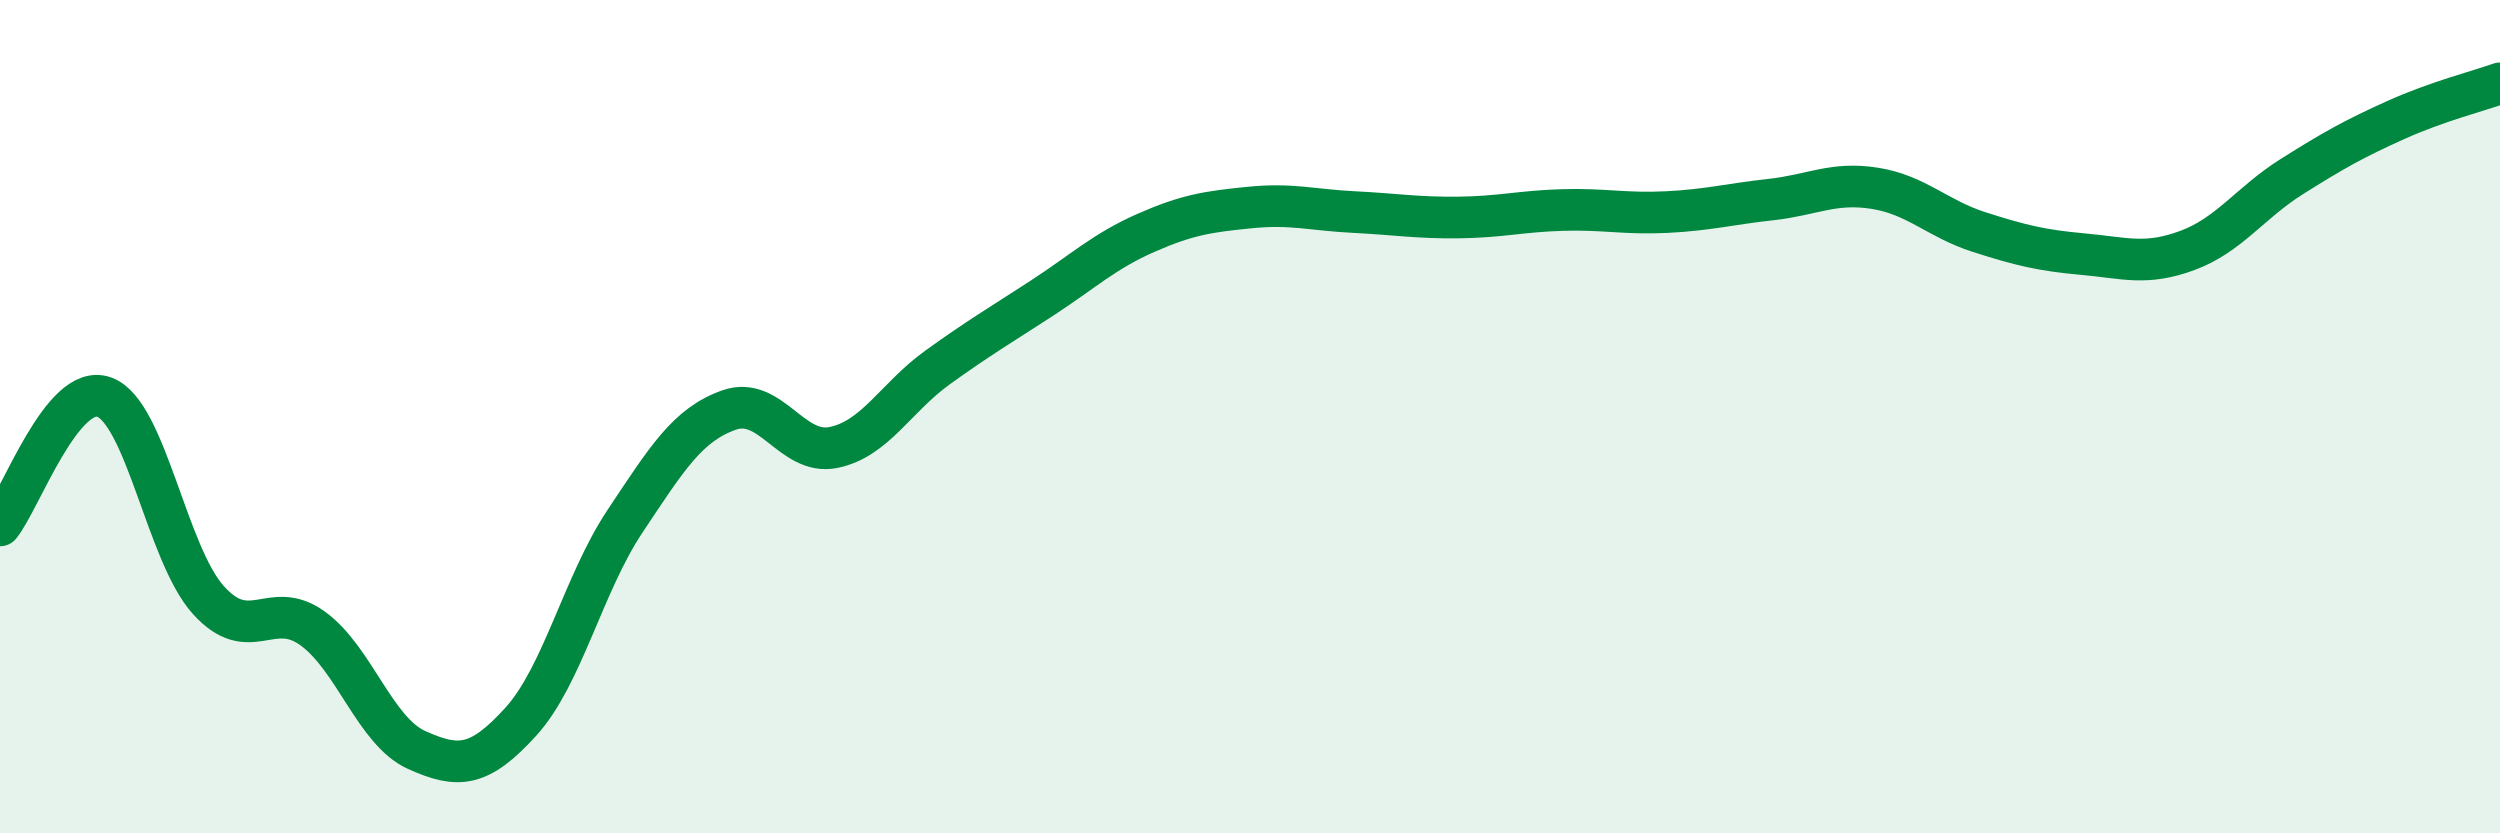 
    <svg width="60" height="20" viewBox="0 0 60 20" xmlns="http://www.w3.org/2000/svg">
      <path
        d="M 0,12.61 C 0.5,11.99 1.5,9.17 2.5,9.53 C 3.5,9.89 4,13.29 5,14.4 C 6,15.51 6.5,14.36 7.5,15.08 C 8.5,15.8 9,17.55 10,18 C 11,18.45 11.5,18.42 12.5,17.32 C 13.5,16.22 14,14.01 15,12.51 C 16,11.01 16.5,10.19 17.5,9.84 C 18.5,9.49 19,10.94 20,10.74 C 21,10.54 21.5,9.54 22.5,8.82 C 23.5,8.1 24,7.81 25,7.16 C 26,6.51 26.5,6.03 27.5,5.59 C 28.5,5.15 29,5.08 30,4.98 C 31,4.88 31.5,5.04 32.5,5.09 C 33.5,5.14 34,5.23 35,5.22 C 36,5.21 36.5,5.07 37.5,5.04 C 38.5,5.01 39,5.14 40,5.09 C 41,5.04 41.5,4.9 42.5,4.79 C 43.5,4.68 44,4.36 45,4.52 C 46,4.68 46.5,5.25 47.5,5.57 C 48.5,5.89 49,6.01 50,6.1 C 51,6.19 51.5,6.38 52.5,6.01 C 53.5,5.64 54,4.87 55,4.24 C 56,3.61 56.5,3.33 57.5,2.88 C 58.5,2.43 59.5,2.18 60,2L60 20L0 20Z"
        fill="#008740"
        opacity="0.1"
        stroke-linecap="round"
        stroke-linejoin="round"
      />
      <path
        d="M 0,12.61 C 0.5,11.99 1.5,9.17 2.5,9.53 C 3.5,9.89 4,13.29 5,14.4 C 6,15.51 6.5,14.36 7.5,15.08 C 8.5,15.8 9,17.55 10,18 C 11,18.45 11.5,18.42 12.5,17.32 C 13.5,16.22 14,14.01 15,12.51 C 16,11.01 16.5,10.19 17.5,9.84 C 18.5,9.49 19,10.94 20,10.74 C 21,10.54 21.5,9.54 22.5,8.82 C 23.5,8.1 24,7.81 25,7.16 C 26,6.51 26.5,6.03 27.5,5.59 C 28.5,5.15 29,5.08 30,4.98 C 31,4.88 31.5,5.04 32.5,5.09 C 33.5,5.14 34,5.23 35,5.22 C 36,5.21 36.5,5.07 37.5,5.04 C 38.5,5.01 39,5.14 40,5.09 C 41,5.04 41.5,4.9 42.5,4.79 C 43.5,4.68 44,4.36 45,4.52 C 46,4.68 46.5,5.25 47.5,5.57 C 48.5,5.89 49,6.01 50,6.1 C 51,6.19 51.5,6.38 52.5,6.01 C 53.5,5.64 54,4.87 55,4.24 C 56,3.61 56.5,3.33 57.5,2.88 C 58.5,2.43 59.5,2.18 60,2"
        stroke="#008740"
        stroke-width="1"
        fill="none"
        stroke-linecap="round"
        stroke-linejoin="round"
      />
    </svg>
  